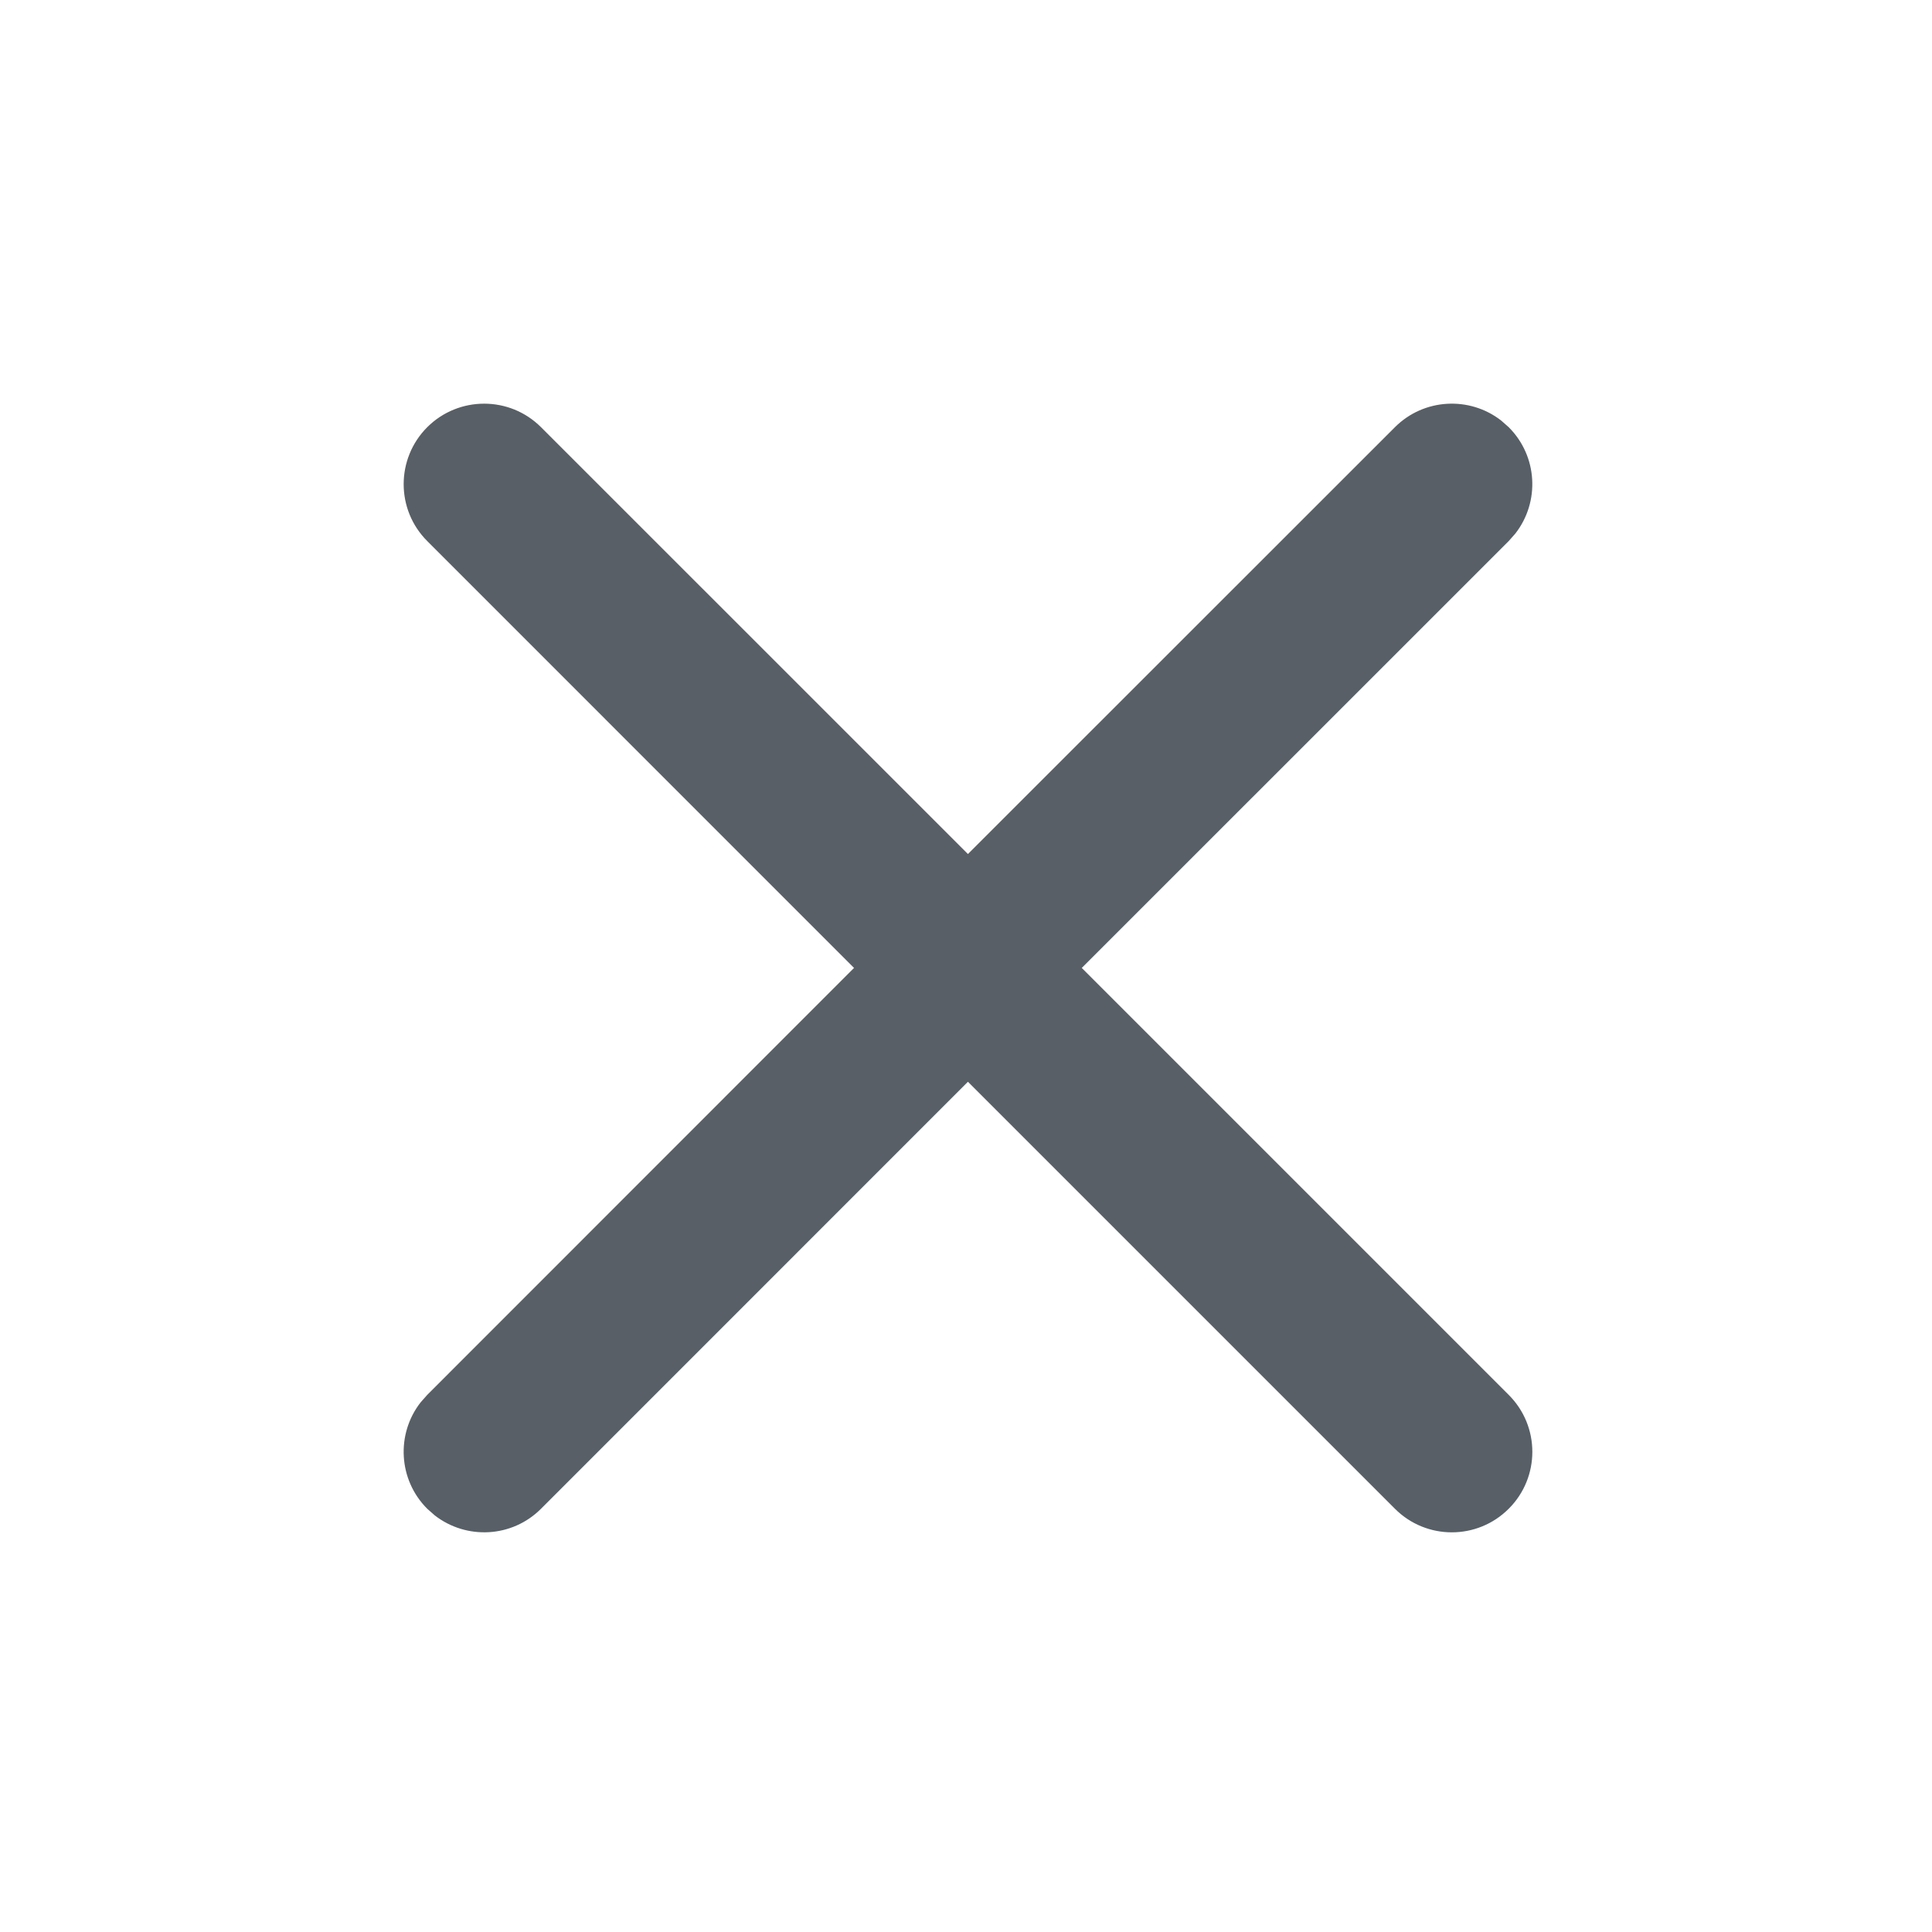 <?xml version="1.0" encoding="UTF-8"?>
<svg width="24px" height="24px" viewBox="0 0 24 24" version="1.1" xmlns="http://www.w3.org/2000/svg" xmlns:xlink="http://www.w3.org/1999/xlink">
    <title>Icon/24px/icon_close</title>
    <g id="Icon/24px/icon_close" stroke="none" stroke-width="1" fill="none" fill-rule="evenodd">
        <path d="M6.721,5.307 L12.024,10.609 L17.328,5.307 C17.688,4.947 18.256,4.919 18.648,5.224 L18.742,5.307 C19.103,5.668 19.13,6.235 18.825,6.627 L18.742,6.721 L13.438,12.024 L18.742,17.328 C19.133,17.718 19.133,18.352 18.742,18.742 C18.352,19.133 17.718,19.133 17.328,18.742 L12.024,13.438 L6.721,18.742 C6.361,19.103 5.794,19.13 5.401,18.825 L5.307,18.742 C4.947,18.382 4.919,17.814 5.224,17.422 L5.307,17.328 L10.609,12.024 L5.307,6.721 C4.917,6.331 4.917,5.698 5.307,5.307 C5.698,4.917 6.331,4.917 6.721,5.307 Z" id="路径" fill="#585F66"></path>
    </g>
</svg>